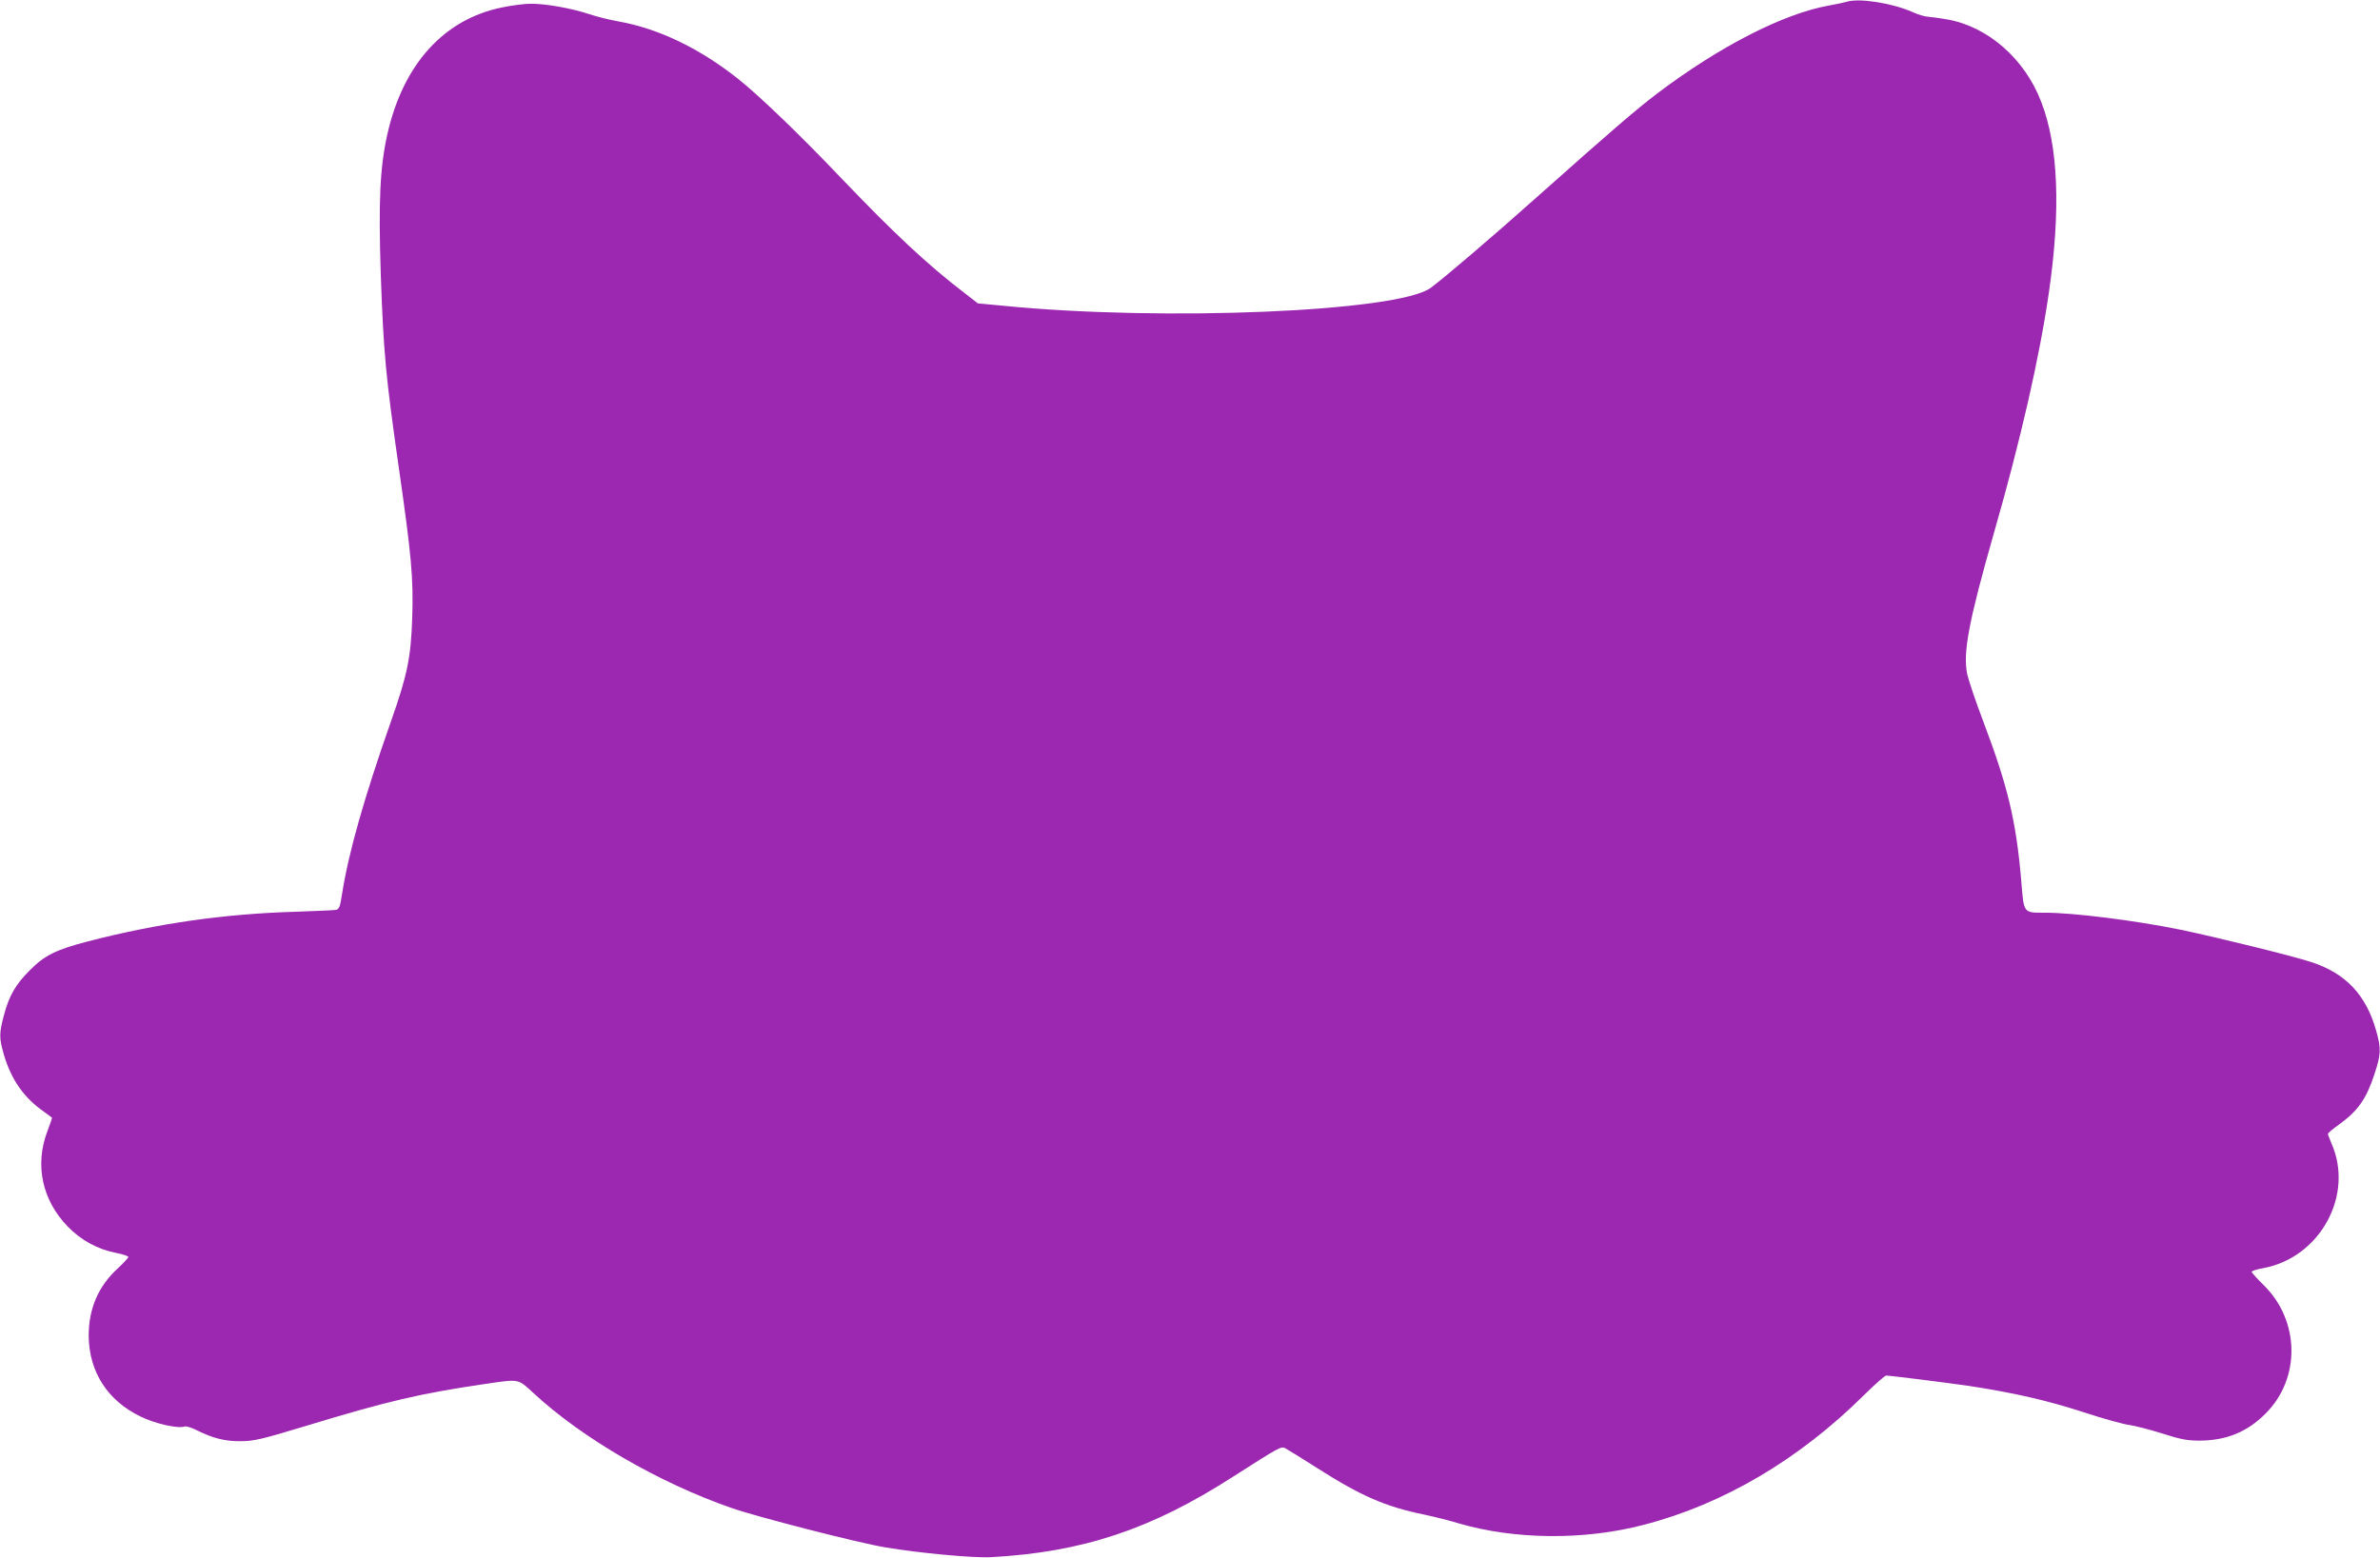 <?xml version="1.0" standalone="no"?>
<!DOCTYPE svg PUBLIC "-//W3C//DTD SVG 20010904//EN"
 "http://www.w3.org/TR/2001/REC-SVG-20010904/DTD/svg10.dtd">
<svg version="1.0" xmlns="http://www.w3.org/2000/svg"
 width="1280pt" height="838pt" viewBox="0 0 1280 838"
 preserveAspectRatio="xMidYMid meet">
<g transform="translate(0,838) scale(0.1,-0.1)"
fill="#9c27b0" stroke="none">
<path d="M9930 8370 c-14 -4 -56 -13 -95 -20 -245 -44 -590 -221 -925 -475
-113 -86 -251 -205 -626 -539 -260 -232 -518 -452 -590 -505 -176 -128 -1437
-181 -2297 -96 l-138 13 -72 56 c-198 151 -381 323 -663 618 -226 237 -433
436 -552 532 -209 166 -431 273 -647 311 -45 8 -115 25 -156 39 -93 31 -232
56 -313 56 -33 0 -104 -9 -156 -20 -312 -63 -531 -305 -616 -679 -41 -181 -49
-364 -36 -762 15 -419 26 -539 96 -1029 69 -479 80 -601 73 -814 -7 -213 -26
-306 -113 -553 -147 -418 -230 -712 -265 -936 -10 -66 -15 -78 -33 -82 -12 -2
-110 -6 -219 -10 -379 -11 -737 -62 -1113 -159 -173 -45 -234 -75 -314 -156
-76 -76 -111 -136 -139 -242 -26 -97 -26 -123 0 -212 40 -136 109 -233 216
-307 23 -17 43 -31 43 -33 0 -2 -11 -34 -25 -71 -69 -181 -29 -370 108 -512
71 -74 162 -124 261 -143 36 -7 66 -17 66 -22 0 -5 -25 -32 -55 -60 -107 -97
-159 -220 -158 -368 3 -191 102 -345 278 -430 78 -39 205 -67 238 -54 8 3 37
-6 63 -19 90 -45 155 -61 239 -60 70 0 112 10 350 82 444 135 613 174 965 226
187 27 174 29 260 -50 261 -242 676 -483 1066 -618 138 -48 680 -187 824 -211
184 -31 474 -58 570 -53 492 27 860 149 1300 432 257 164 260 166 284 153 11
-6 88 -53 169 -105 237 -151 367 -208 577 -251 52 -11 136 -32 185 -47 301
-88 675 -92 995 -8 427 110 837 352 1186 699 58 57 111 104 118 104 22 0 337
-40 441 -55 249 -38 426 -79 617 -141 109 -36 222 -67 251 -70 28 -4 107 -24
174 -45 99 -32 137 -39 200 -39 145 0 259 46 358 146 189 189 184 499 -10 690
-36 35 -65 68 -65 72 0 5 28 14 63 20 305 57 489 393 366 671 -10 24 -19 47
-19 51 0 5 28 28 63 53 98 71 144 136 187 268 35 107 37 136 10 232 -54 194
-163 310 -348 371 -104 34 -523 137 -707 175 -246 50 -575 91 -727 91 -117 0
-113 -5 -127 167 -27 322 -72 511 -201 852 -43 113 -83 232 -90 264 -24 116 8
284 144 761 143 497 246 950 295 1291 65 446 51 790 -41 1027 -88 231 -286
404 -503 443 -44 8 -92 14 -106 15 -15 0 -52 11 -83 25 -110 49 -290 77 -356
55z"/>
</g>
</svg>
